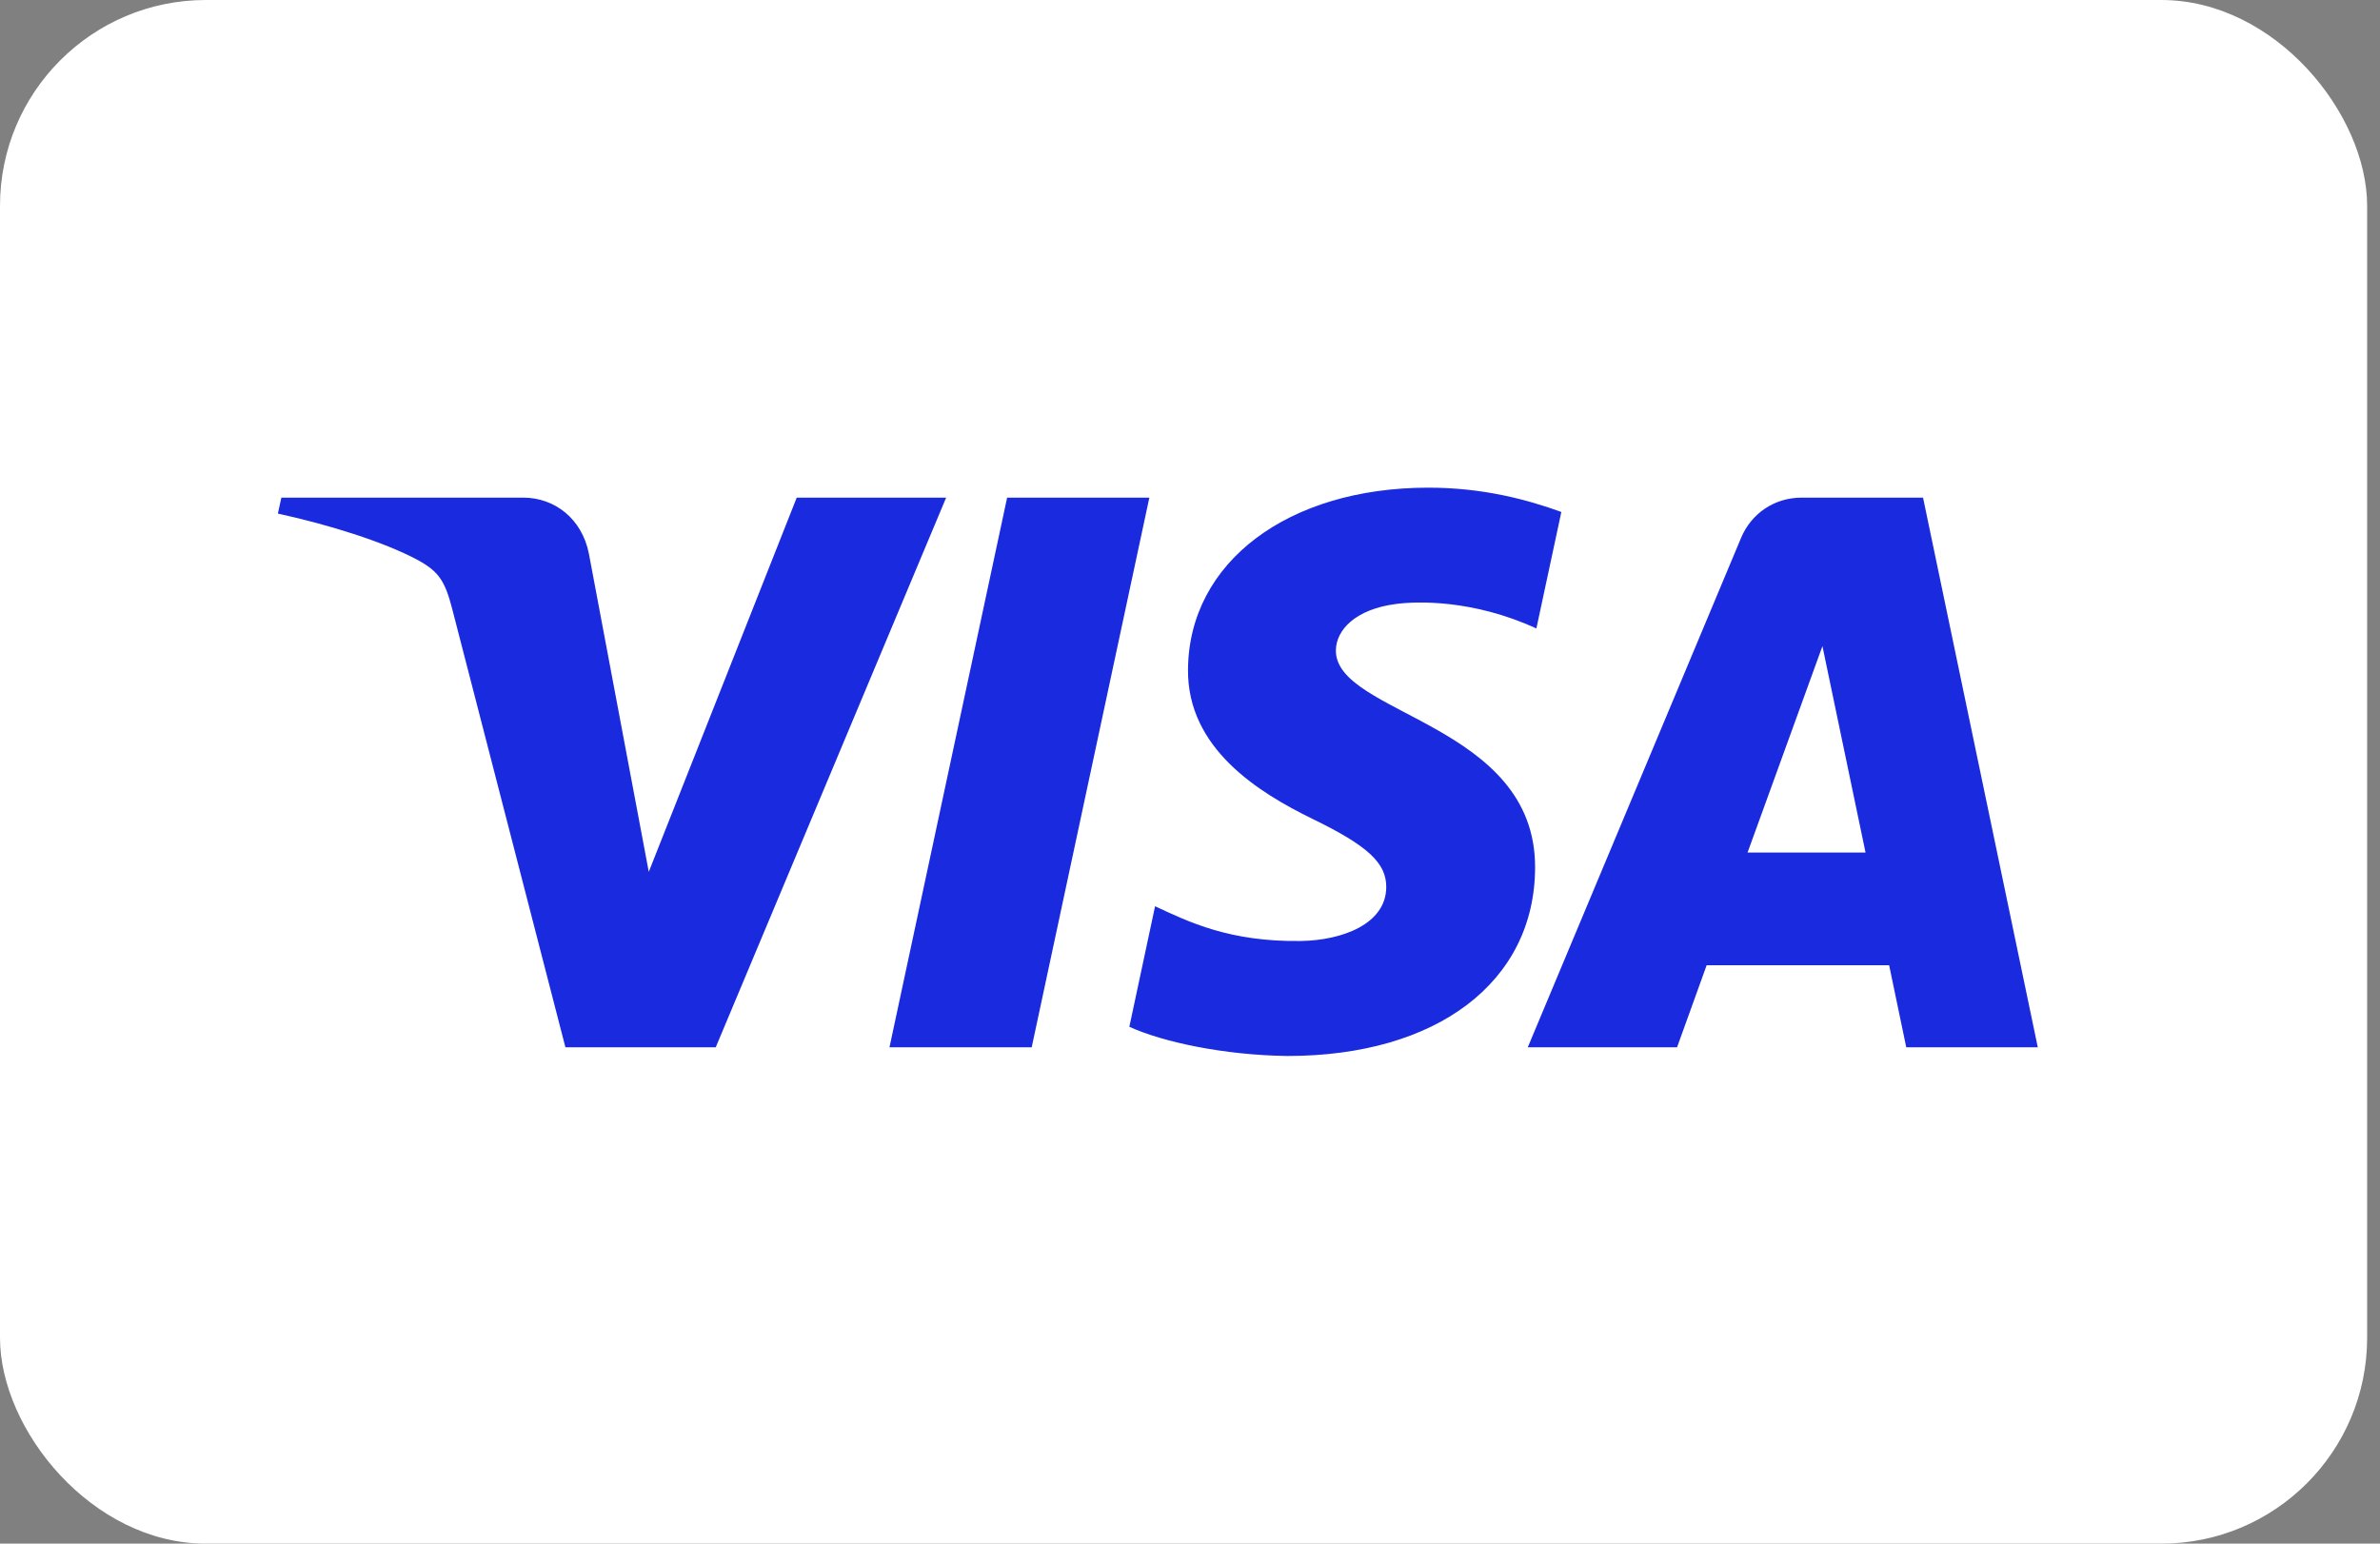<svg width="37" height="24" viewBox="0 0 37 24" fill="none" xmlns="http://www.w3.org/2000/svg">
<rect x="0" y="0" width="37" height="24" fill="#808080" stroke="none"/>
<g clip-path="url(#clip0_5005_70677)">
<rect width="36.8" height="24" rx="3.2" fill="white"/>
<g clip-path="url(#clip1_5005_70677)">
<path d="M14.709 7.737L11.127 16.283H8.79L7.029 9.463C6.92 9.043 6.827 8.89 6.502 8.711C5.97 8.423 5.094 8.153 4.32 7.985L4.374 7.737H8.135C8.615 7.737 9.046 8.057 9.155 8.608L10.086 13.555L12.386 7.737L14.709 7.737ZM23.865 13.492C23.875 11.237 20.746 11.114 20.768 10.106C20.774 9.798 21.066 9.472 21.705 9.39C22.022 9.348 22.896 9.317 23.885 9.771L24.273 7.96C23.741 7.767 23.056 7.582 22.206 7.582C20.02 7.582 18.482 8.744 18.469 10.407C18.455 11.636 19.567 12.323 20.405 12.732C21.267 13.151 21.554 13.419 21.551 13.795C21.546 14.368 20.864 14.619 20.229 14.63C19.117 14.648 18.472 14.33 17.957 14.09L17.557 15.964C18.073 16.2 19.028 16.406 20.016 16.418C22.338 16.418 23.858 15.268 23.865 13.492ZM29.635 16.283H31.68L29.896 7.737H28.008C27.584 7.737 27.226 7.984 27.067 8.363L23.751 16.283H26.072L26.532 15.007H29.369L29.635 16.283ZM27.168 13.255L28.332 10.046L29.002 13.255H27.168ZM17.868 7.737L16.039 16.283H13.828L15.657 7.737H17.868Z" fill="#1A2ADF"/>
</g>
</g>
<defs>
<clipPath id="clip0_5005_70677">
<rect width="36.8" height="24" rx="3.2" fill="white"/>
</clipPath>
<clipPath id="clip1_5005_70677">
<rect width="27.36" height="27.36" fill="white" transform="translate(4.32 -1.68)"/>
</clipPath>
</defs>
</svg>
